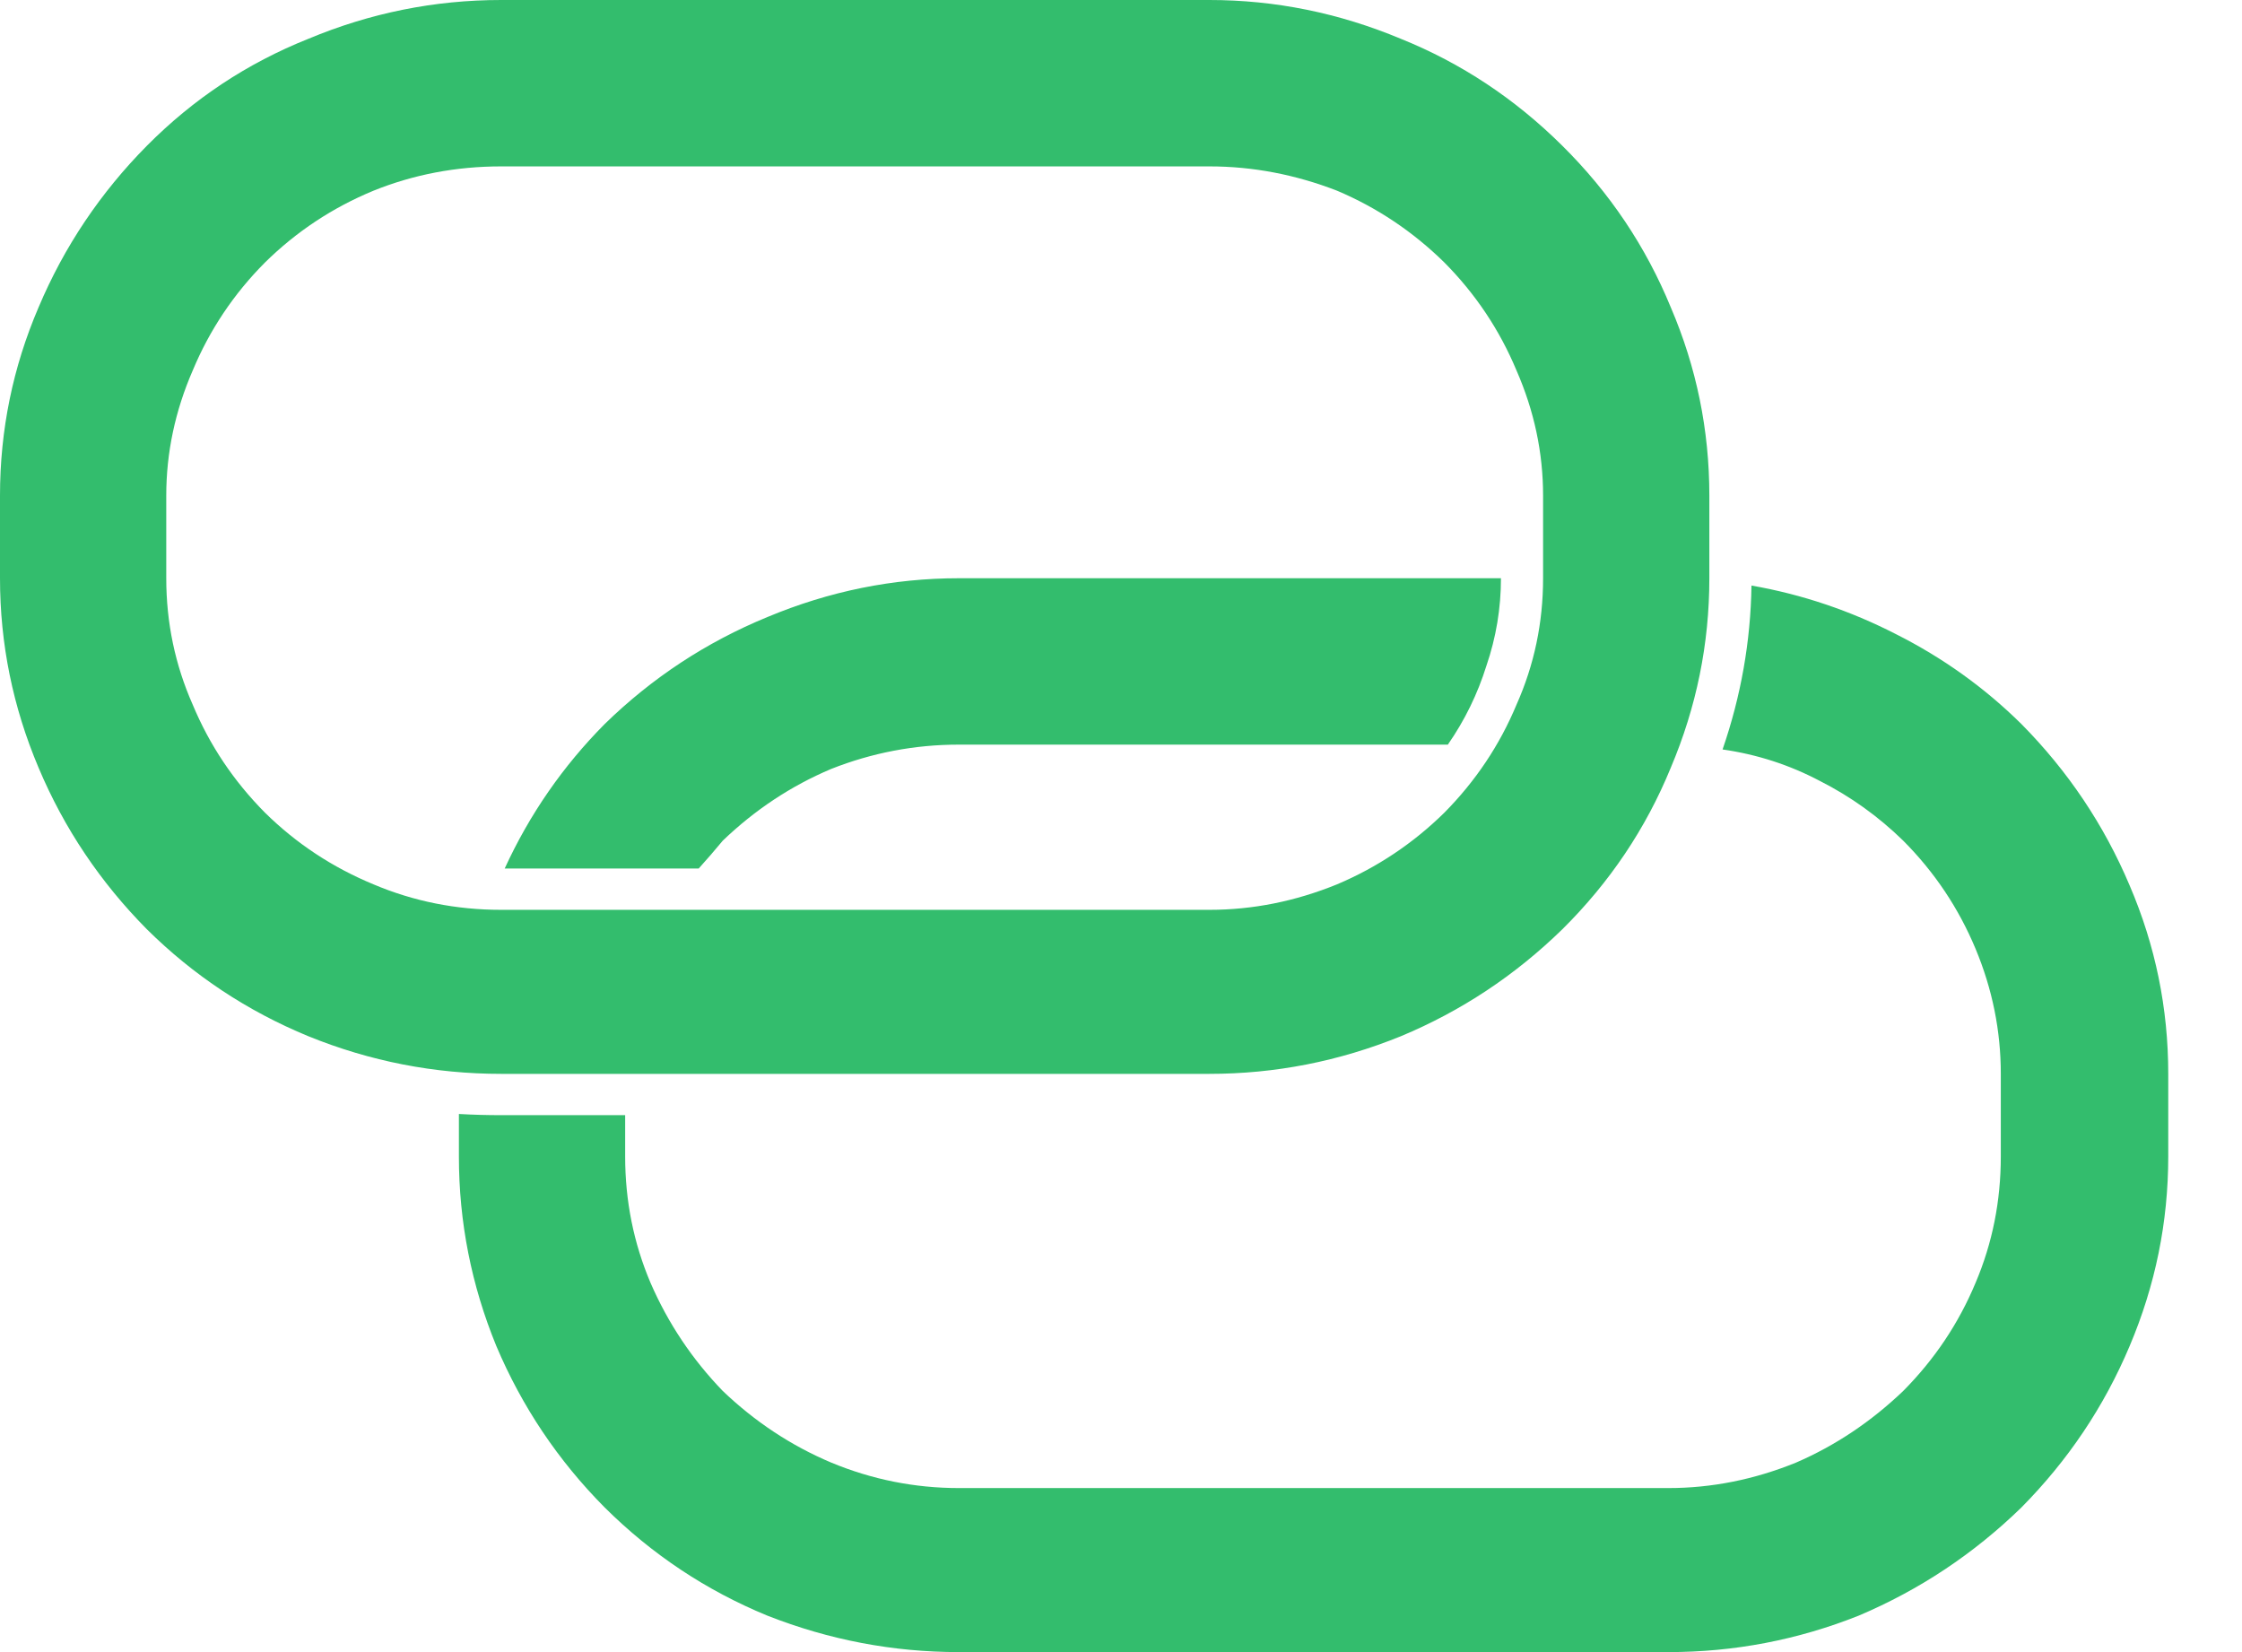 <?xml version="1.0" encoding="UTF-8"?> <svg xmlns="http://www.w3.org/2000/svg" width="19" height="14" viewBox="0 0 19 14" fill="none"><path fill-rule="evenodd" clip-rule="evenodd" d="M11.872 0.329C12.383 0.535 12.839 0.837 13.24 1.235C13.642 1.633 13.948 2.09 14.159 2.604C14.377 3.112 14.486 3.644 14.486 4.2V4.9C14.486 5.456 14.377 5.991 14.159 6.506C13.948 7.021 13.642 7.477 13.24 7.875C12.839 8.266 12.383 8.568 11.872 8.781C11.348 8.994 10.807 9.1 10.249 9.1H4.247C3.682 9.1 3.137 8.994 2.613 8.781C2.096 8.568 1.64 8.266 1.245 7.875C0.851 7.477 0.544 7.021 0.327 6.506C0.109 5.991 0 5.456 0 4.9V4.2C0 3.644 0.109 3.112 0.327 2.604C0.544 2.09 0.851 1.633 1.245 1.235C1.64 0.837 2.096 0.535 2.613 0.329C3.137 0.11 3.682 0 4.247 0H10.249C10.807 0 11.348 0.11 11.872 0.329ZM11.331 1.616C10.977 1.479 10.617 1.41 10.249 1.41H4.247C3.866 1.41 3.505 1.479 3.165 1.616C2.817 1.76 2.511 1.963 2.246 2.224C1.98 2.491 1.776 2.797 1.633 3.14C1.484 3.483 1.409 3.836 1.409 4.2V4.9C1.409 5.277 1.484 5.634 1.633 5.971C1.776 6.314 1.98 6.619 2.246 6.887C2.511 7.148 2.817 7.35 3.165 7.494C3.505 7.638 3.866 7.71 4.247 7.71H10.249C10.617 7.71 10.977 7.638 11.331 7.494C11.671 7.35 11.974 7.148 12.24 6.887C12.505 6.619 12.709 6.314 12.852 5.971C13.002 5.634 13.077 5.277 13.077 4.9V4.2C13.077 3.836 13.002 3.483 12.852 3.14C12.709 2.797 12.505 2.491 12.24 2.224C11.974 1.963 11.671 1.76 11.331 1.616ZM12.597 5.641C12.679 5.401 12.72 5.154 12.72 4.9H8.126C7.568 4.9 7.027 5.01 6.503 5.229C5.985 5.442 5.526 5.744 5.125 6.135C4.771 6.492 4.488 6.9 4.277 7.36H5.921C5.989 7.285 6.057 7.206 6.125 7.124C6.397 6.863 6.703 6.66 7.044 6.516C7.391 6.379 7.752 6.31 8.126 6.31H12.27C12.413 6.104 12.522 5.881 12.597 5.641ZM16.068 5.374C16.463 5.573 16.817 5.826 17.13 6.135C17.524 6.533 17.831 6.99 18.048 7.504C18.266 8.012 18.375 8.544 18.375 9.1V9.8C18.375 10.356 18.266 10.891 18.048 11.406C17.831 11.921 17.524 12.377 17.13 12.775C16.728 13.166 16.269 13.472 15.752 13.691C15.234 13.897 14.697 14 14.139 14H8.126C7.568 14 7.027 13.897 6.503 13.691C5.985 13.478 5.526 13.173 5.125 12.775C4.73 12.377 4.424 11.921 4.206 11.406C3.995 10.891 3.889 10.356 3.889 9.8V9.44C4.012 9.447 4.131 9.45 4.247 9.45H5.298V9.8C5.298 10.178 5.37 10.534 5.513 10.871C5.662 11.214 5.866 11.519 6.125 11.787C6.397 12.047 6.703 12.25 7.044 12.394C7.391 12.538 7.752 12.61 8.126 12.61H14.139C14.506 12.61 14.867 12.538 15.221 12.394C15.554 12.25 15.857 12.047 16.129 11.787C16.395 11.519 16.599 11.214 16.742 10.871C16.885 10.534 16.956 10.178 16.956 9.8V9.1C16.956 8.736 16.885 8.383 16.742 8.04C16.599 7.697 16.395 7.391 16.129 7.124C15.918 6.918 15.683 6.75 15.425 6.619C15.166 6.482 14.891 6.393 14.598 6.351C14.754 5.899 14.836 5.435 14.843 4.962C15.272 5.037 15.68 5.175 16.068 5.374Z" fill="#33BD6D"></path></svg> 